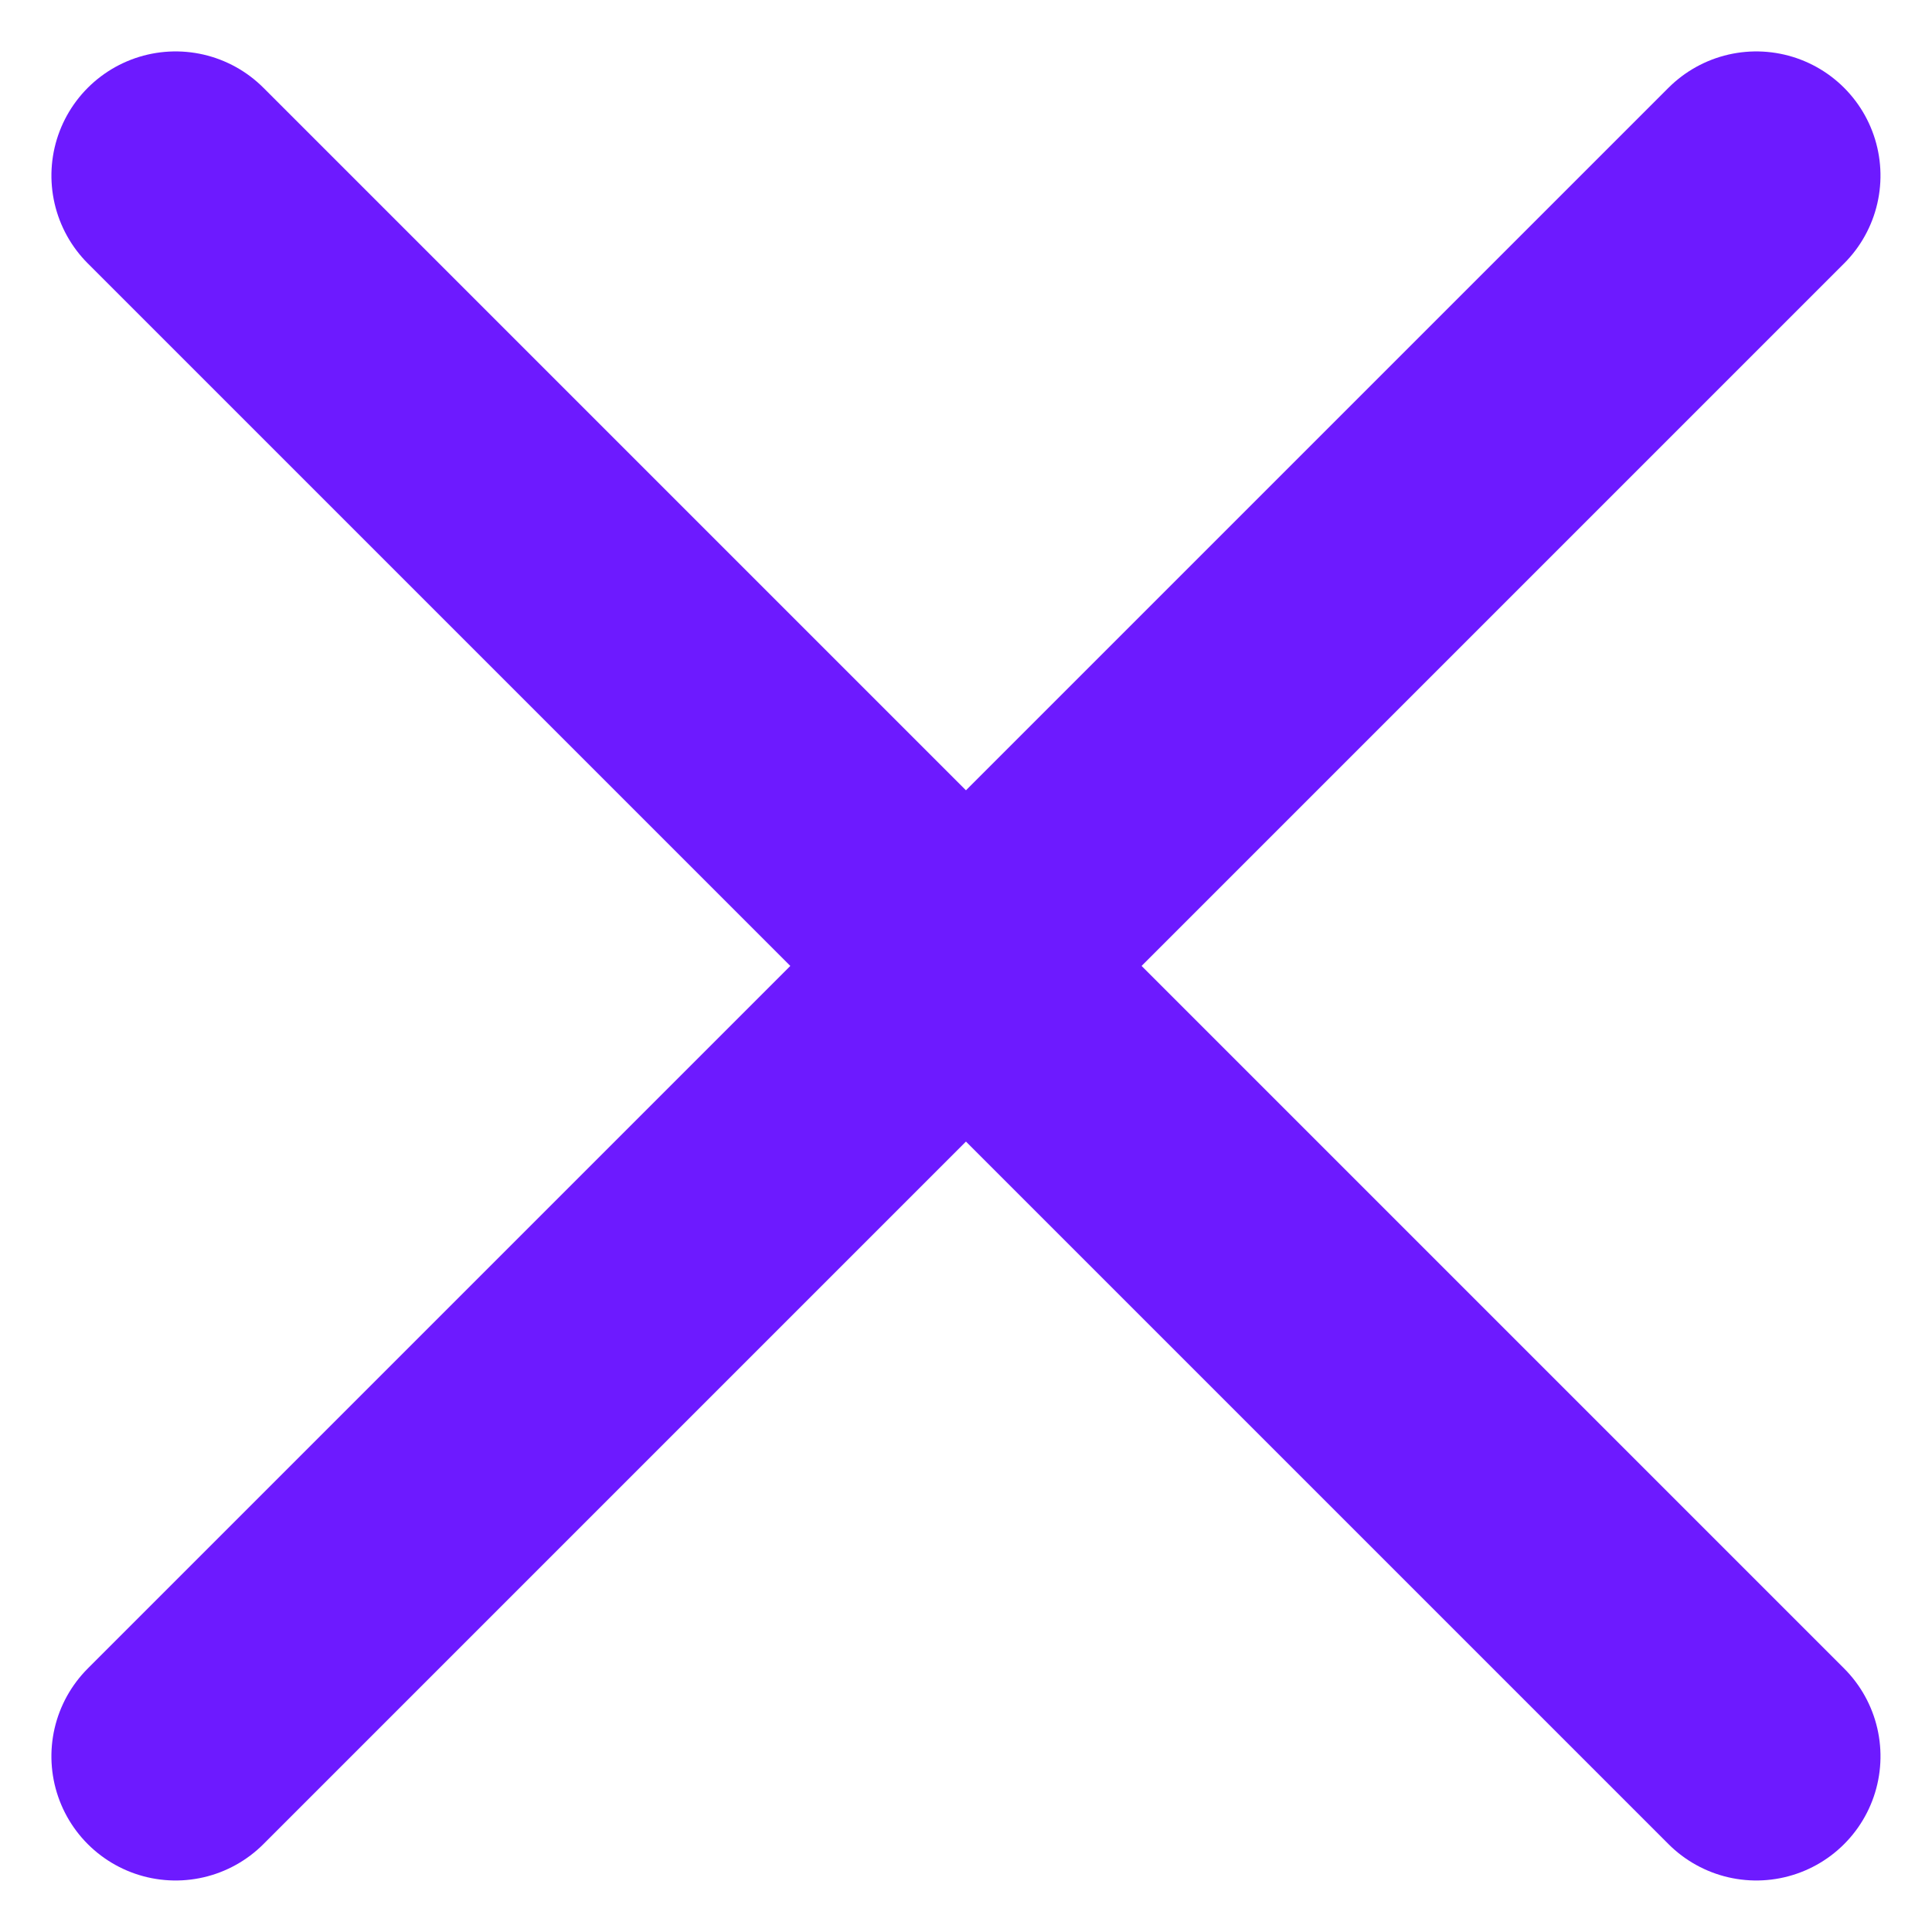 <svg xmlns="http://www.w3.org/2000/svg" width="23.335" height="23.335" viewBox="0 0 23.335 23.335">
  <g id="Icon_feather-menu" data-name="Icon feather-menu" transform="translate(-6.333 2.667)">
    <path id="Tracé_616" data-name="Tracé 616" d="M4.5,9h27" transform="translate(11.636 -10.092) rotate(45)" fill="none" stroke="#6d1aff" stroke-linecap="round" stroke-linejoin="round" stroke-width="3"/>
    <path id="Tracé_617" data-name="Tracé 617" d="M4.5,27h27" transform="translate(-13.82 2.636) rotate(-45)" fill="none" stroke="#6d1aff" stroke-linecap="round" stroke-linejoin="round" stroke-width="3"/>
  </g>
</svg>
